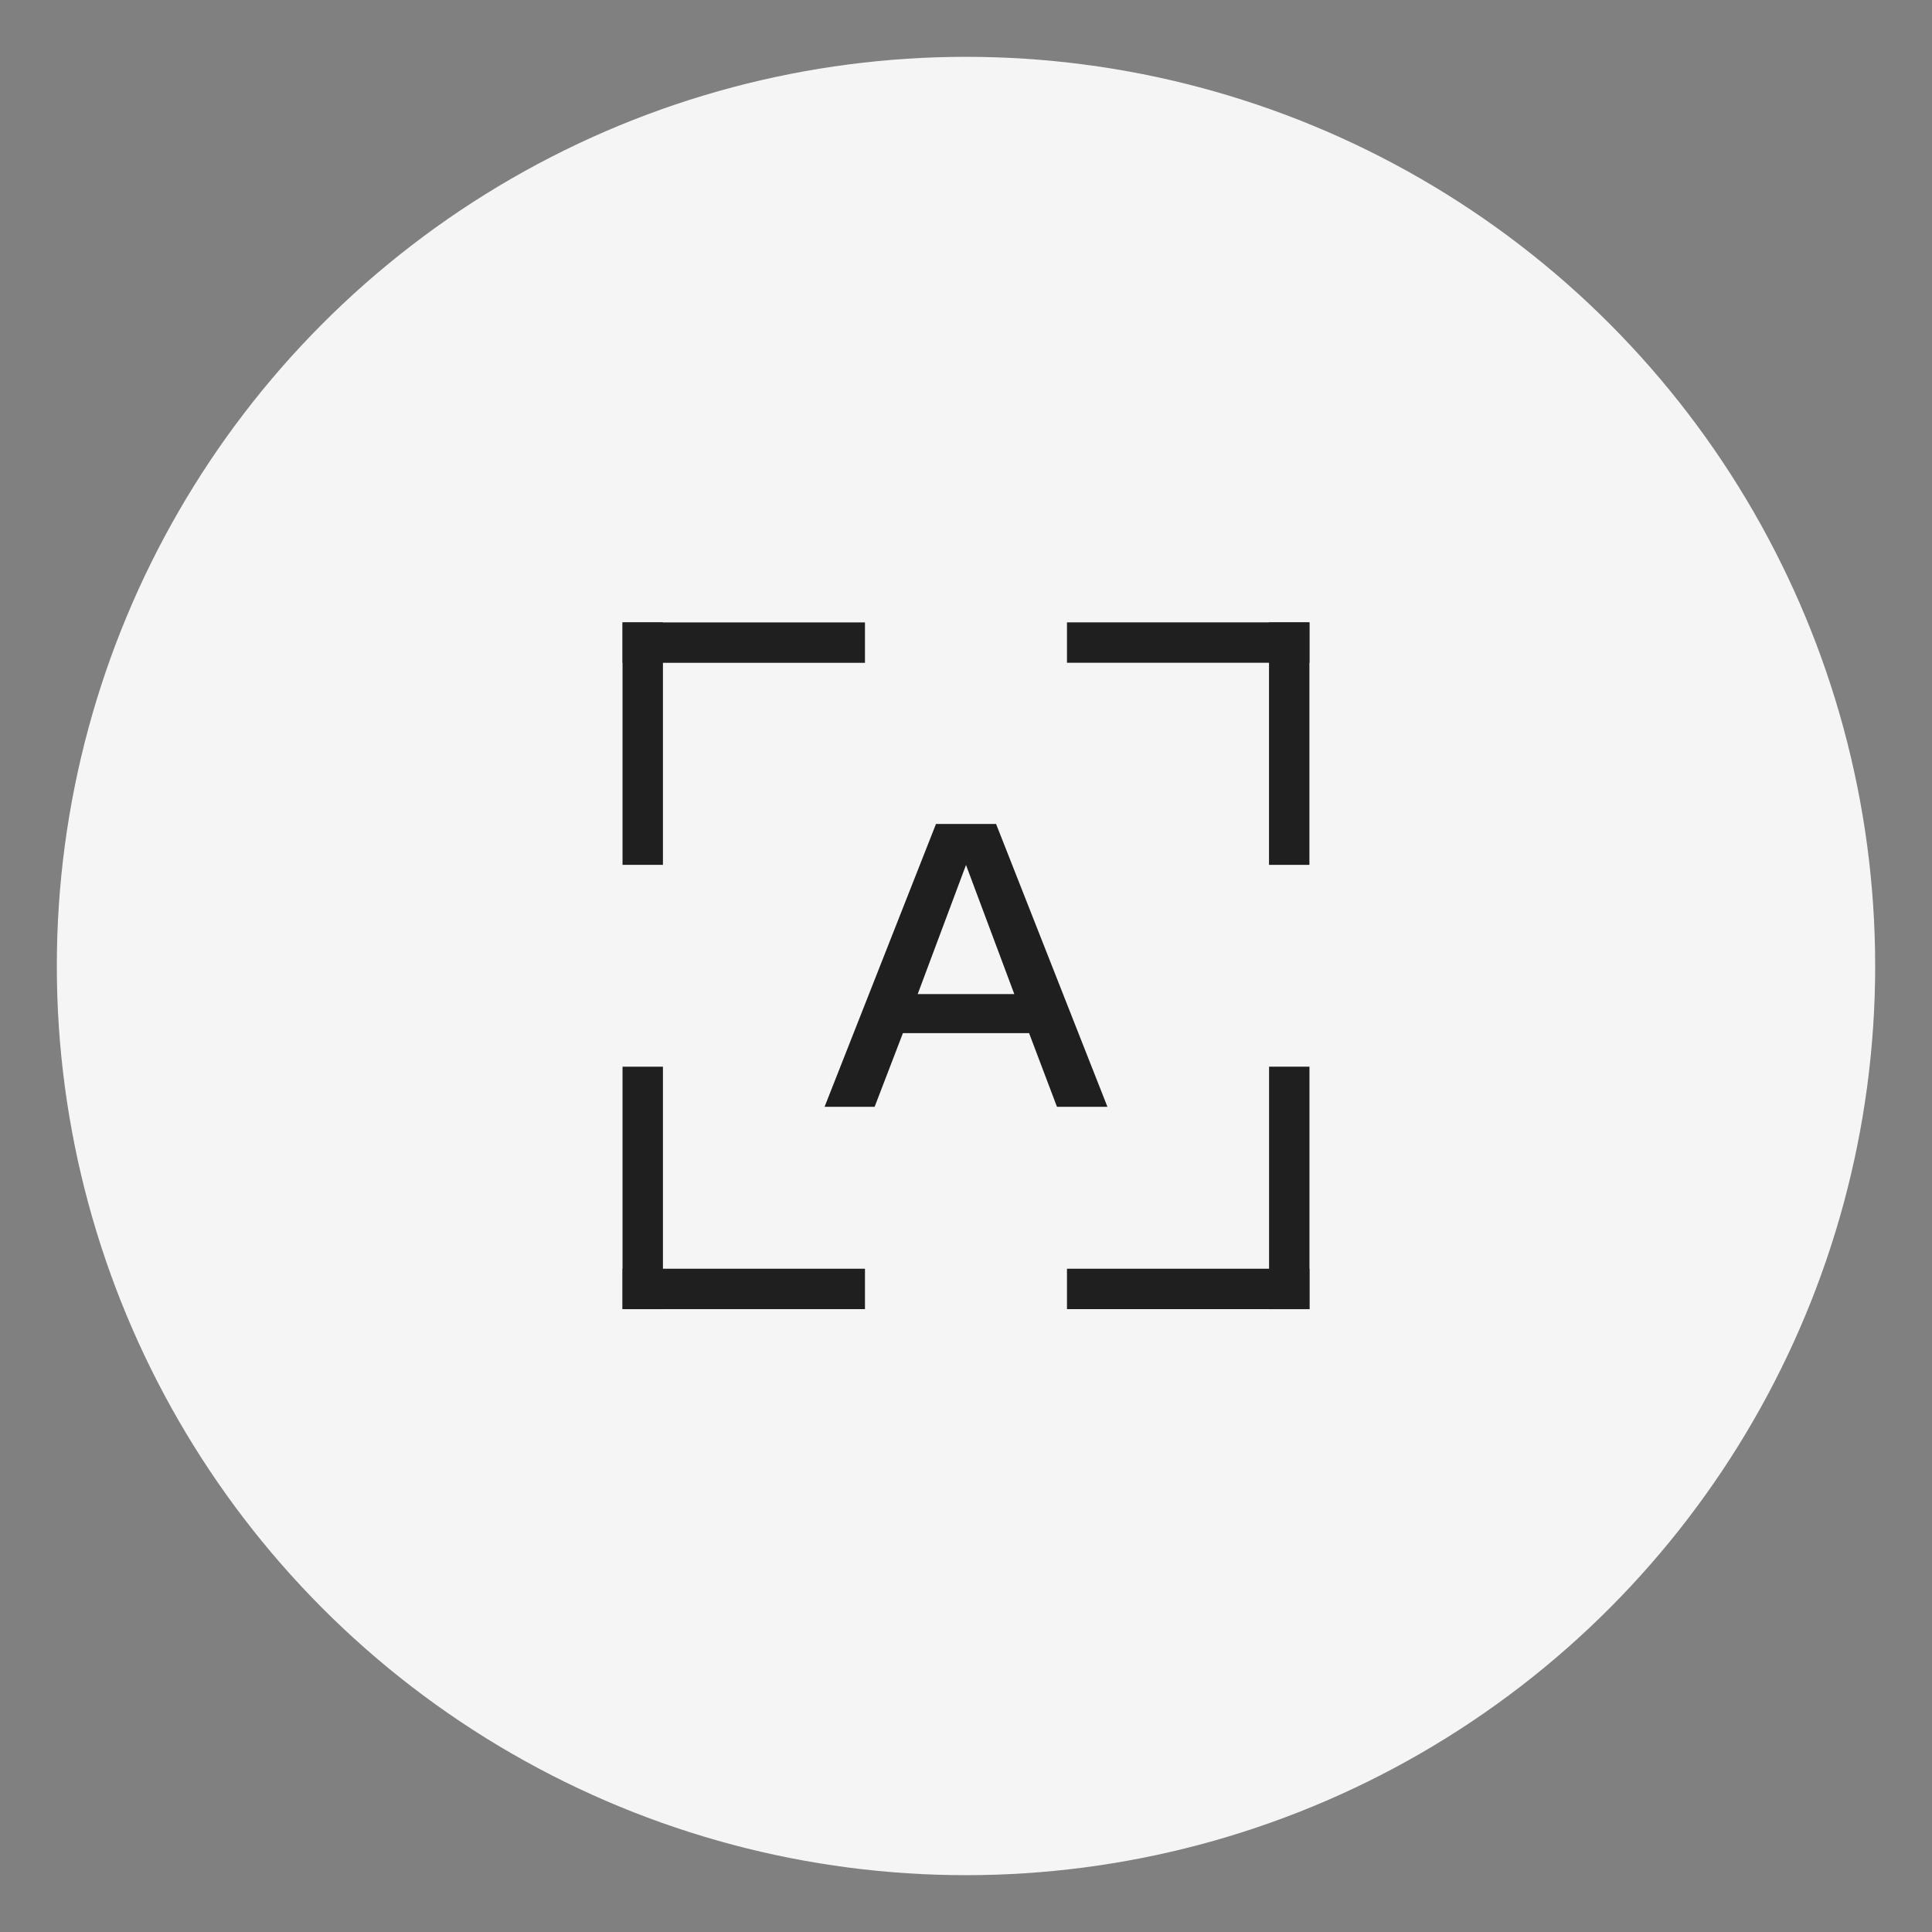 <?xml version="1.0" encoding="UTF-8"?> <svg xmlns="http://www.w3.org/2000/svg" width="34" height="34" viewBox="0 0 34 34" fill="none"><rect x="0" y="0" width="34" height="34" fill="#808080" stroke="none"/><circle cx="17" cy="17" r="16" fill="#F5F5F5"></circle><line x1="11.311" y1="10.953" x2="11.311" y2="15.22" stroke="#1F1F1F" stroke-width="0.711"></line><line x1="10.956" y1="11.309" x2="15.222" y2="11.309" stroke="#1F1F1F" stroke-width="0.711"></line><line x1="10.956" y1="22.683" x2="15.222" y2="22.683" stroke="#1F1F1F" stroke-width="0.711"></line><line x1="11.311" y1="23.039" x2="11.311" y2="18.772" stroke="#1F1F1F" stroke-width="0.711"></line><line y1="-0.356" x2="4.267" y2="-0.356" transform="matrix(4.37114e-08 1 1 -4.37114e-08 23.044 10.953)" stroke="#1F1F1F" stroke-width="0.711"></line><line y1="-0.356" x2="4.267" y2="-0.356" transform="matrix(-1 0 0 1 23.044 11.664)" stroke="#1F1F1F" stroke-width="0.711"></line><line y1="-0.356" x2="4.267" y2="-0.356" transform="matrix(-1 4.37114e-08 4.37114e-08 1 23.044 23.039)" stroke="#1F1F1F" stroke-width="0.711"></line><line y1="-0.356" x2="4.267" y2="-0.356" transform="matrix(0 -1 -1 0 22.333 23.039)" stroke="#1F1F1F" stroke-width="0.711"></line><path d="M14.511 19.478L16.472 14.5H17.529L19.489 19.478H18.601L18.11 18.181H15.89L15.392 19.478H14.511ZM16.15 17.494H17.85L17 15.222L16.15 17.494Z" fill="#1F1F1F"></path></svg> 